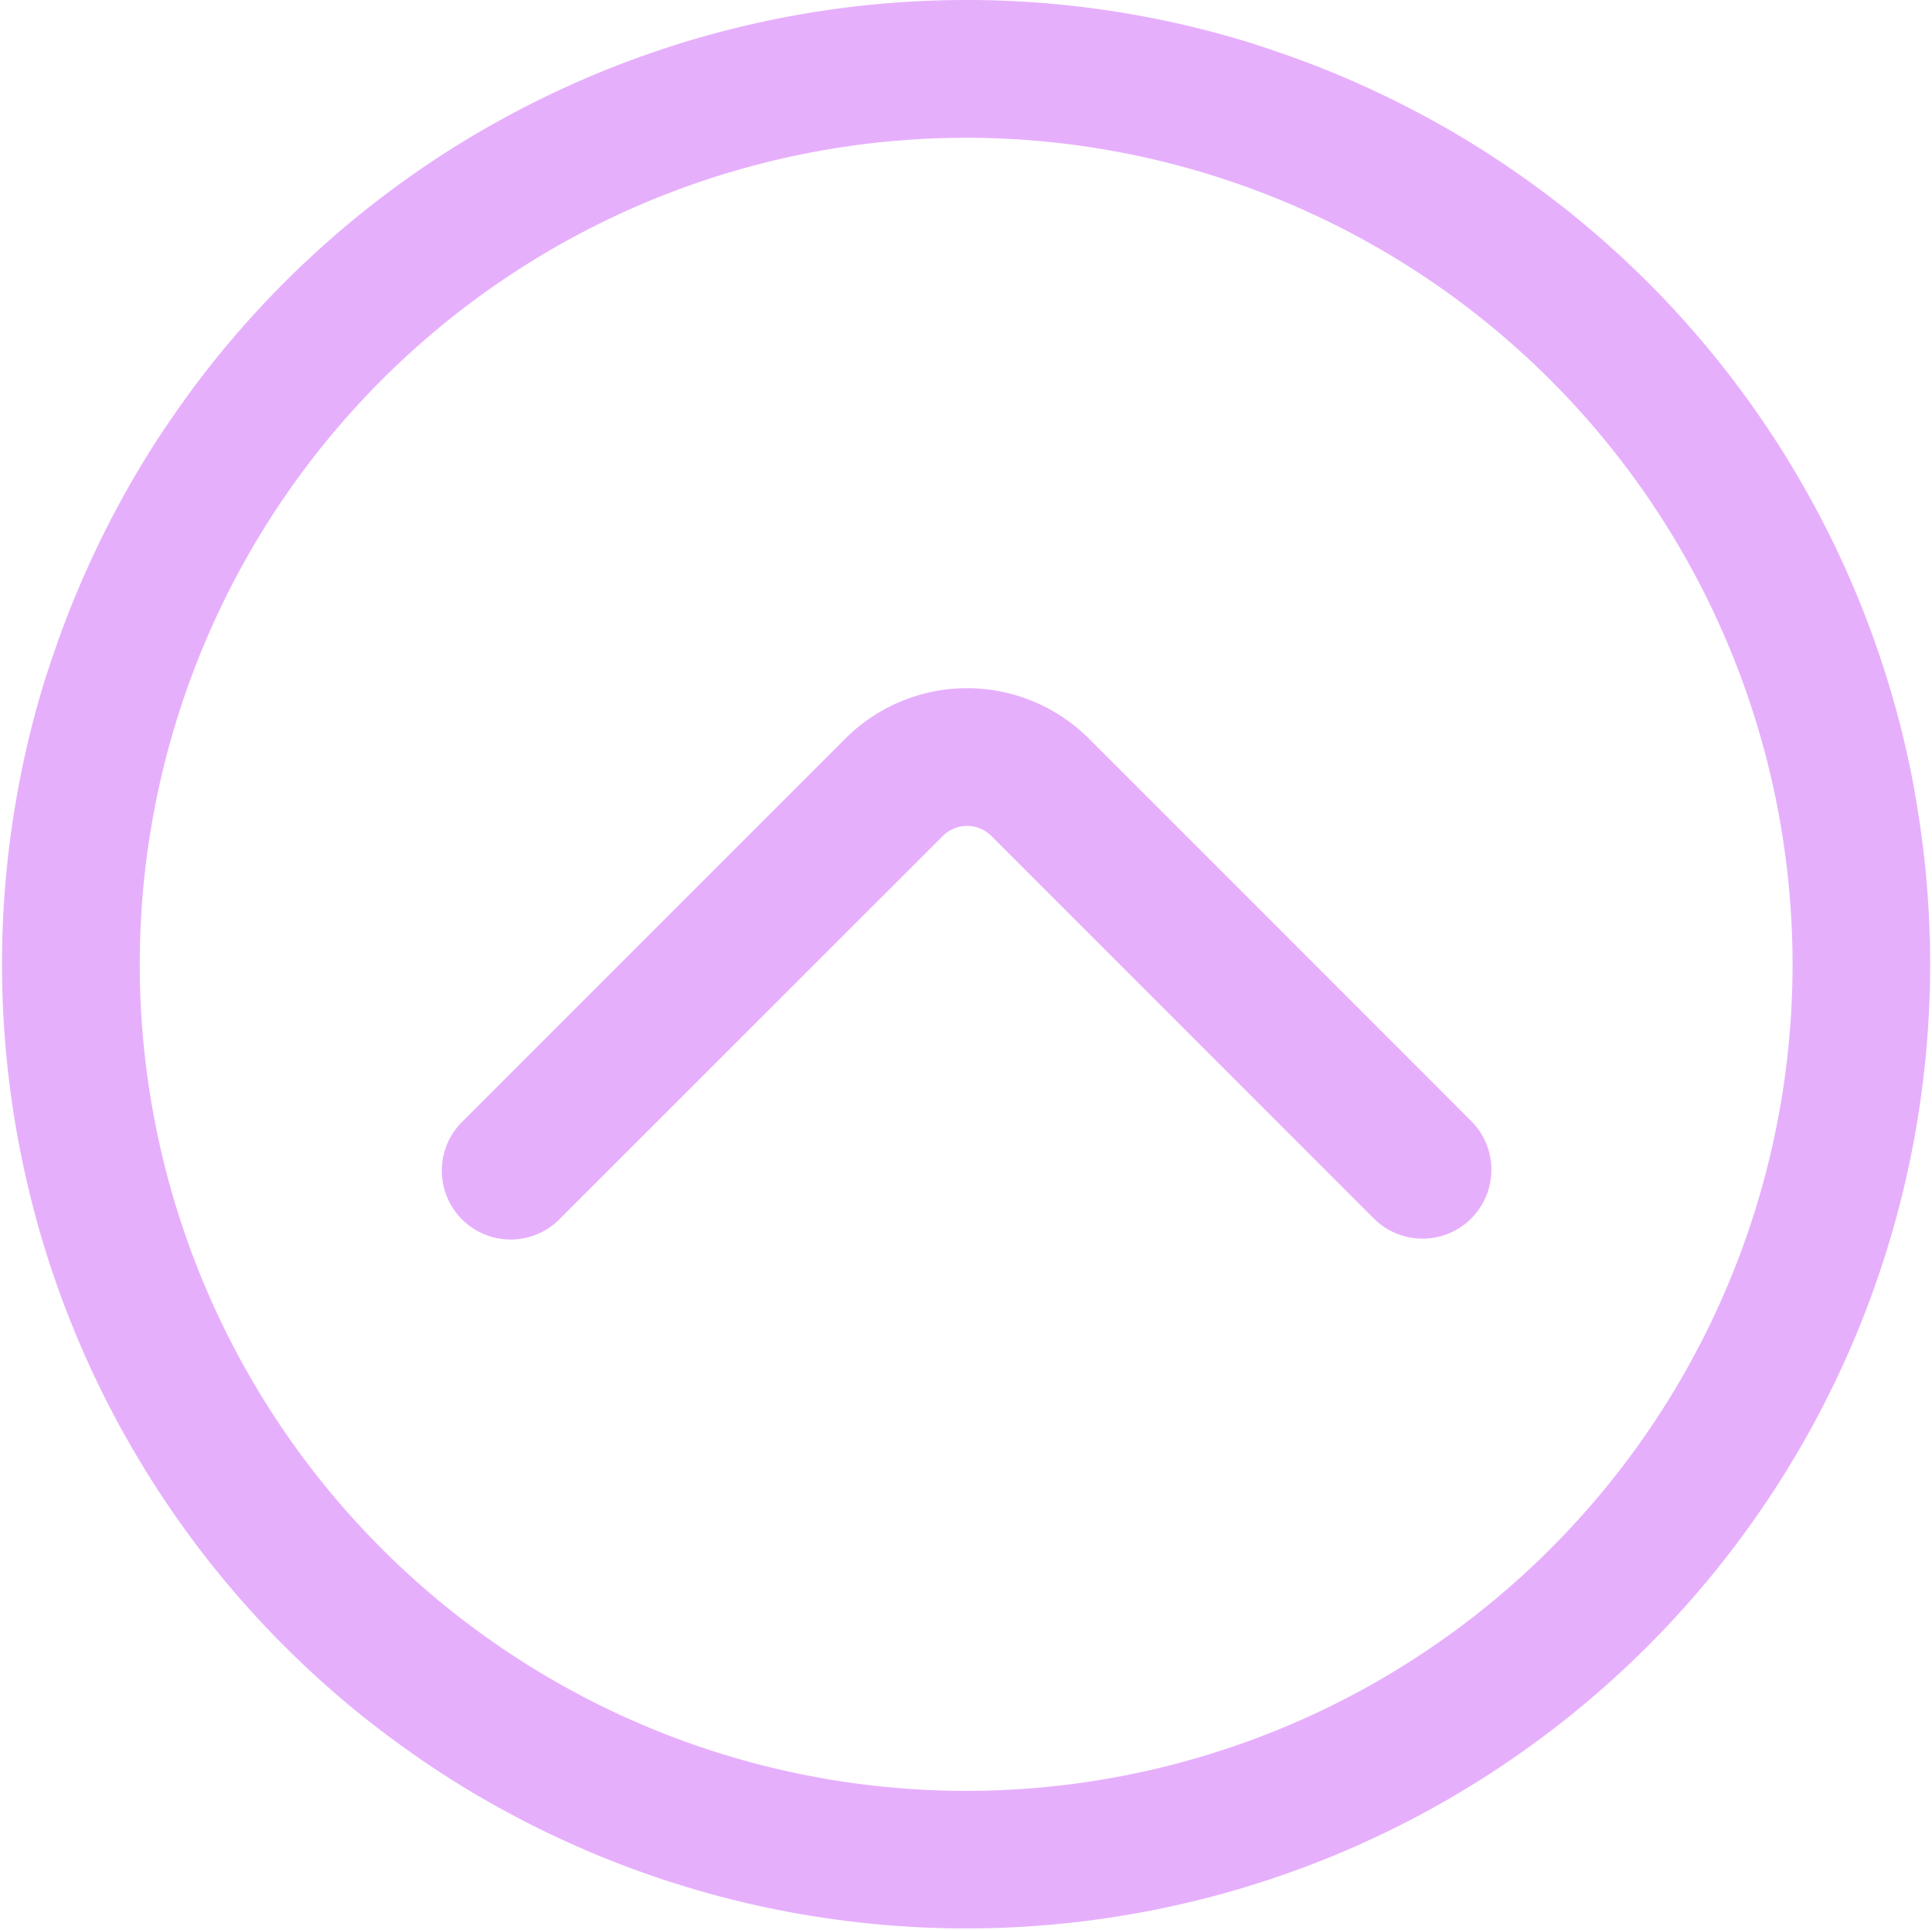 <svg xmlns="http://www.w3.org/2000/svg" xmlns:xlink="http://www.w3.org/1999/xlink" width="66.539" height="66.469" viewBox="0 0 66.539 66.469">
  <defs>
    <clipPath id="clip-path">
      <path id="パス_13009" data-name="パス 13009" d="M9,9.375H75.539V75.844H9Zm0,0" transform="translate(-9 -9.375)"/>
    </clipPath>
    <clipPath id="clip-path-2">
      <path id="パス_13008" data-name="パス 13008" d="M42.58,9.375q-.815,0-1.629.04t-1.626.12q-.81.08-1.617.2t-1.606.279q-.8.159-1.591.357t-1.57.434q-.78.237-1.548.512t-1.52.586q-.753.312-1.49.661t-1.456.732q-.718.384-1.418.8t-1.377.872q-.678.452-1.332.938t-1.285,1q-.63.517-1.234,1.064T19.1,19.1q-.576.576-1.124,1.181t-1.064,1.234q-.518.63-1,1.285t-.938,1.332q-.453.678-.872,1.377t-.8,1.418q-.384.718-.732,1.456t-.661,1.49q-.312.752-.586,1.52T10.8,32.941q-.237.78-.434,1.57T10.013,36.1q-.159.8-.279,1.606t-.2,1.617q-.08.812-.12,1.626t-.04,1.629q0,.816.04,1.63t.12,1.625q.08.812.2,1.618t.279,1.605q.159.8.357,1.59T10.8,52.22q.237.78.512,1.547t.586,1.521q.312.753.661,1.49t.732,1.456q.384.718.8,1.418t.872,1.377q.452.678.938,1.332t1,1.285q.517.63,1.064,1.234T19.1,66.06q.576.576,1.181,1.124t1.234,1.064q.63.517,1.285,1t1.332.939q.678.452,1.377.872t1.418.8q.718.384,1.456.733t1.49.661q.752.311,1.52.586t1.548.511q.78.237,1.57.435t1.591.357q.8.159,1.606.278t1.617.2q.812.08,1.626.12t1.629.04q.816,0,1.63-.04t1.625-.12q.812-.08,1.618-.2t1.605-.278q.8-.16,1.59-.357t1.571-.435q.78-.237,1.547-.511t1.521-.586q.753-.312,1.49-.661t1.456-.733q.718-.384,1.418-.8t1.377-.872q.678-.453,1.332-.939t1.285-1q.63-.517,1.234-1.064T66.06,66.06q.576-.577,1.124-1.181t1.064-1.234q.517-.631,1-1.285t.939-1.332q.452-.678.872-1.377t.8-1.418q.384-.72.733-1.456t.661-1.49q.311-.753.586-1.521t.511-1.547q.237-.781.435-1.571t.357-1.59q.159-.8.278-1.605t.2-1.618q.08-.812.12-1.625t.04-1.63q0-.815-.04-1.629t-.12-1.626q-.08-.81-.2-1.617T75.148,36.1q-.16-.8-.357-1.591t-.435-1.57q-.237-.78-.511-1.548t-.586-1.52q-.312-.753-.661-1.49t-.733-1.456q-.384-.718-.8-1.418t-.872-1.377q-.453-.678-.939-1.332t-1-1.285q-.517-.63-1.064-1.234T66.06,19.1q-.577-.576-1.181-1.124t-1.234-1.064q-.631-.518-1.285-1t-1.332-.938q-.678-.453-1.377-.872t-1.418-.8q-.72-.384-1.456-.732t-1.49-.661q-.753-.312-1.521-.586T52.22,10.8q-.781-.237-1.571-.434t-1.59-.357q-.8-.159-1.605-.279t-1.618-.2q-.812-.08-1.625-.12T42.58,9.375Zm0,0" transform="translate(-9.375 -9.375)" fill="#98ccfd"/>
    </clipPath>
  </defs>
  <g id="_1" data-name="1" transform="translate(-9 -9.375)">
    <g id="グループ_32668" data-name="グループ 32668" transform="translate(9 9.375)" clip-path="url(#clip-path)">
      <g id="マスクグループ_13" data-name="マスクグループ 13" transform="translate(0.07 0)" clip-path="url(#clip-path-2)">
        <g id="Top矢印" transform="translate(0 0)">
          <path id="パス_13925" data-name="パス 13925" d="M66.413,33.206A33.206,33.206,0,1,0,33.207,66.411,33.221,33.221,0,0,0,66.413,33.206Zm-4.744,0A28.462,28.462,0,1,1,33.207,4.744,28.476,28.476,0,0,1,61.669,33.206Zm0,0" transform="translate(-0.002)" fill="#e6affc" fill-rule="evenodd"/>
          <path id="パス_13926" data-name="パス 13926" d="M15.408,36.13C25.442,26.1,24.091,27.451,28.644,22.9a1.182,1.182,0,0,1,1.677,0L43.485,36.064a2.372,2.372,0,1,0,3.354-3.355s-8.731-8.734-13.164-13.165a5.932,5.932,0,0,0-8.385,0L12.054,32.779a2.371,2.371,0,0,0,3.354,3.351Zm0,0" transform="translate(3.755 5.889)" fill="#e6affc" fill-rule="evenodd"/>
        </g>
      </g>
    </g>
  </g>
</svg>
